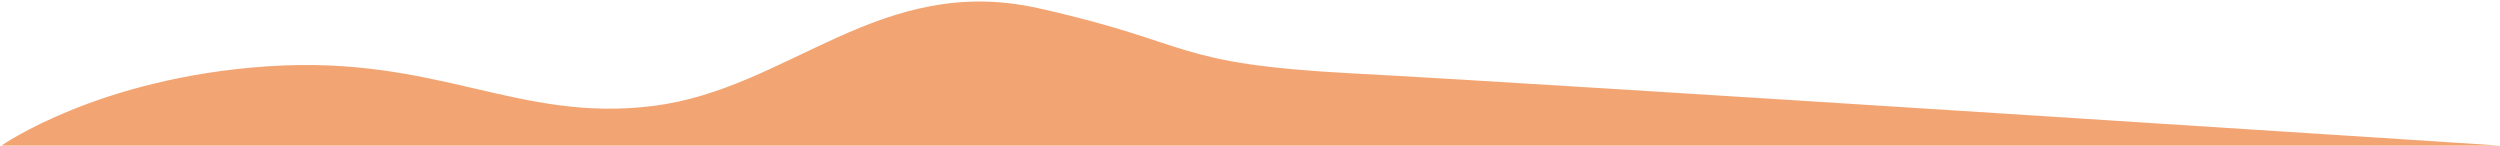 <?xml version="1.0" encoding="UTF-8"?> <svg xmlns="http://www.w3.org/2000/svg" width="1116" height="65" viewBox="0 0 1116 65" fill="none"> <g clip-path="url(#clip0_232_1285)"> <path d="M1115.99 64.99H0.648C0.648 64.99 43.779 34.639 119.638 29.59C195.498 24.529 230.908 54.88 291.598 47.29C352.288 39.7 392.748 -12.14 463.558 3.67C534.368 19.48 521.718 28.509 605.168 32.84C688.618 37.169 1115.99 64.99 1115.99 64.99Z" fill="#F2A573"></path> </g> <defs> <clipPath id="clip0_232_1285"> <rect width="1116" height="65" fill="white"></rect> </clipPath> </defs> </svg> 